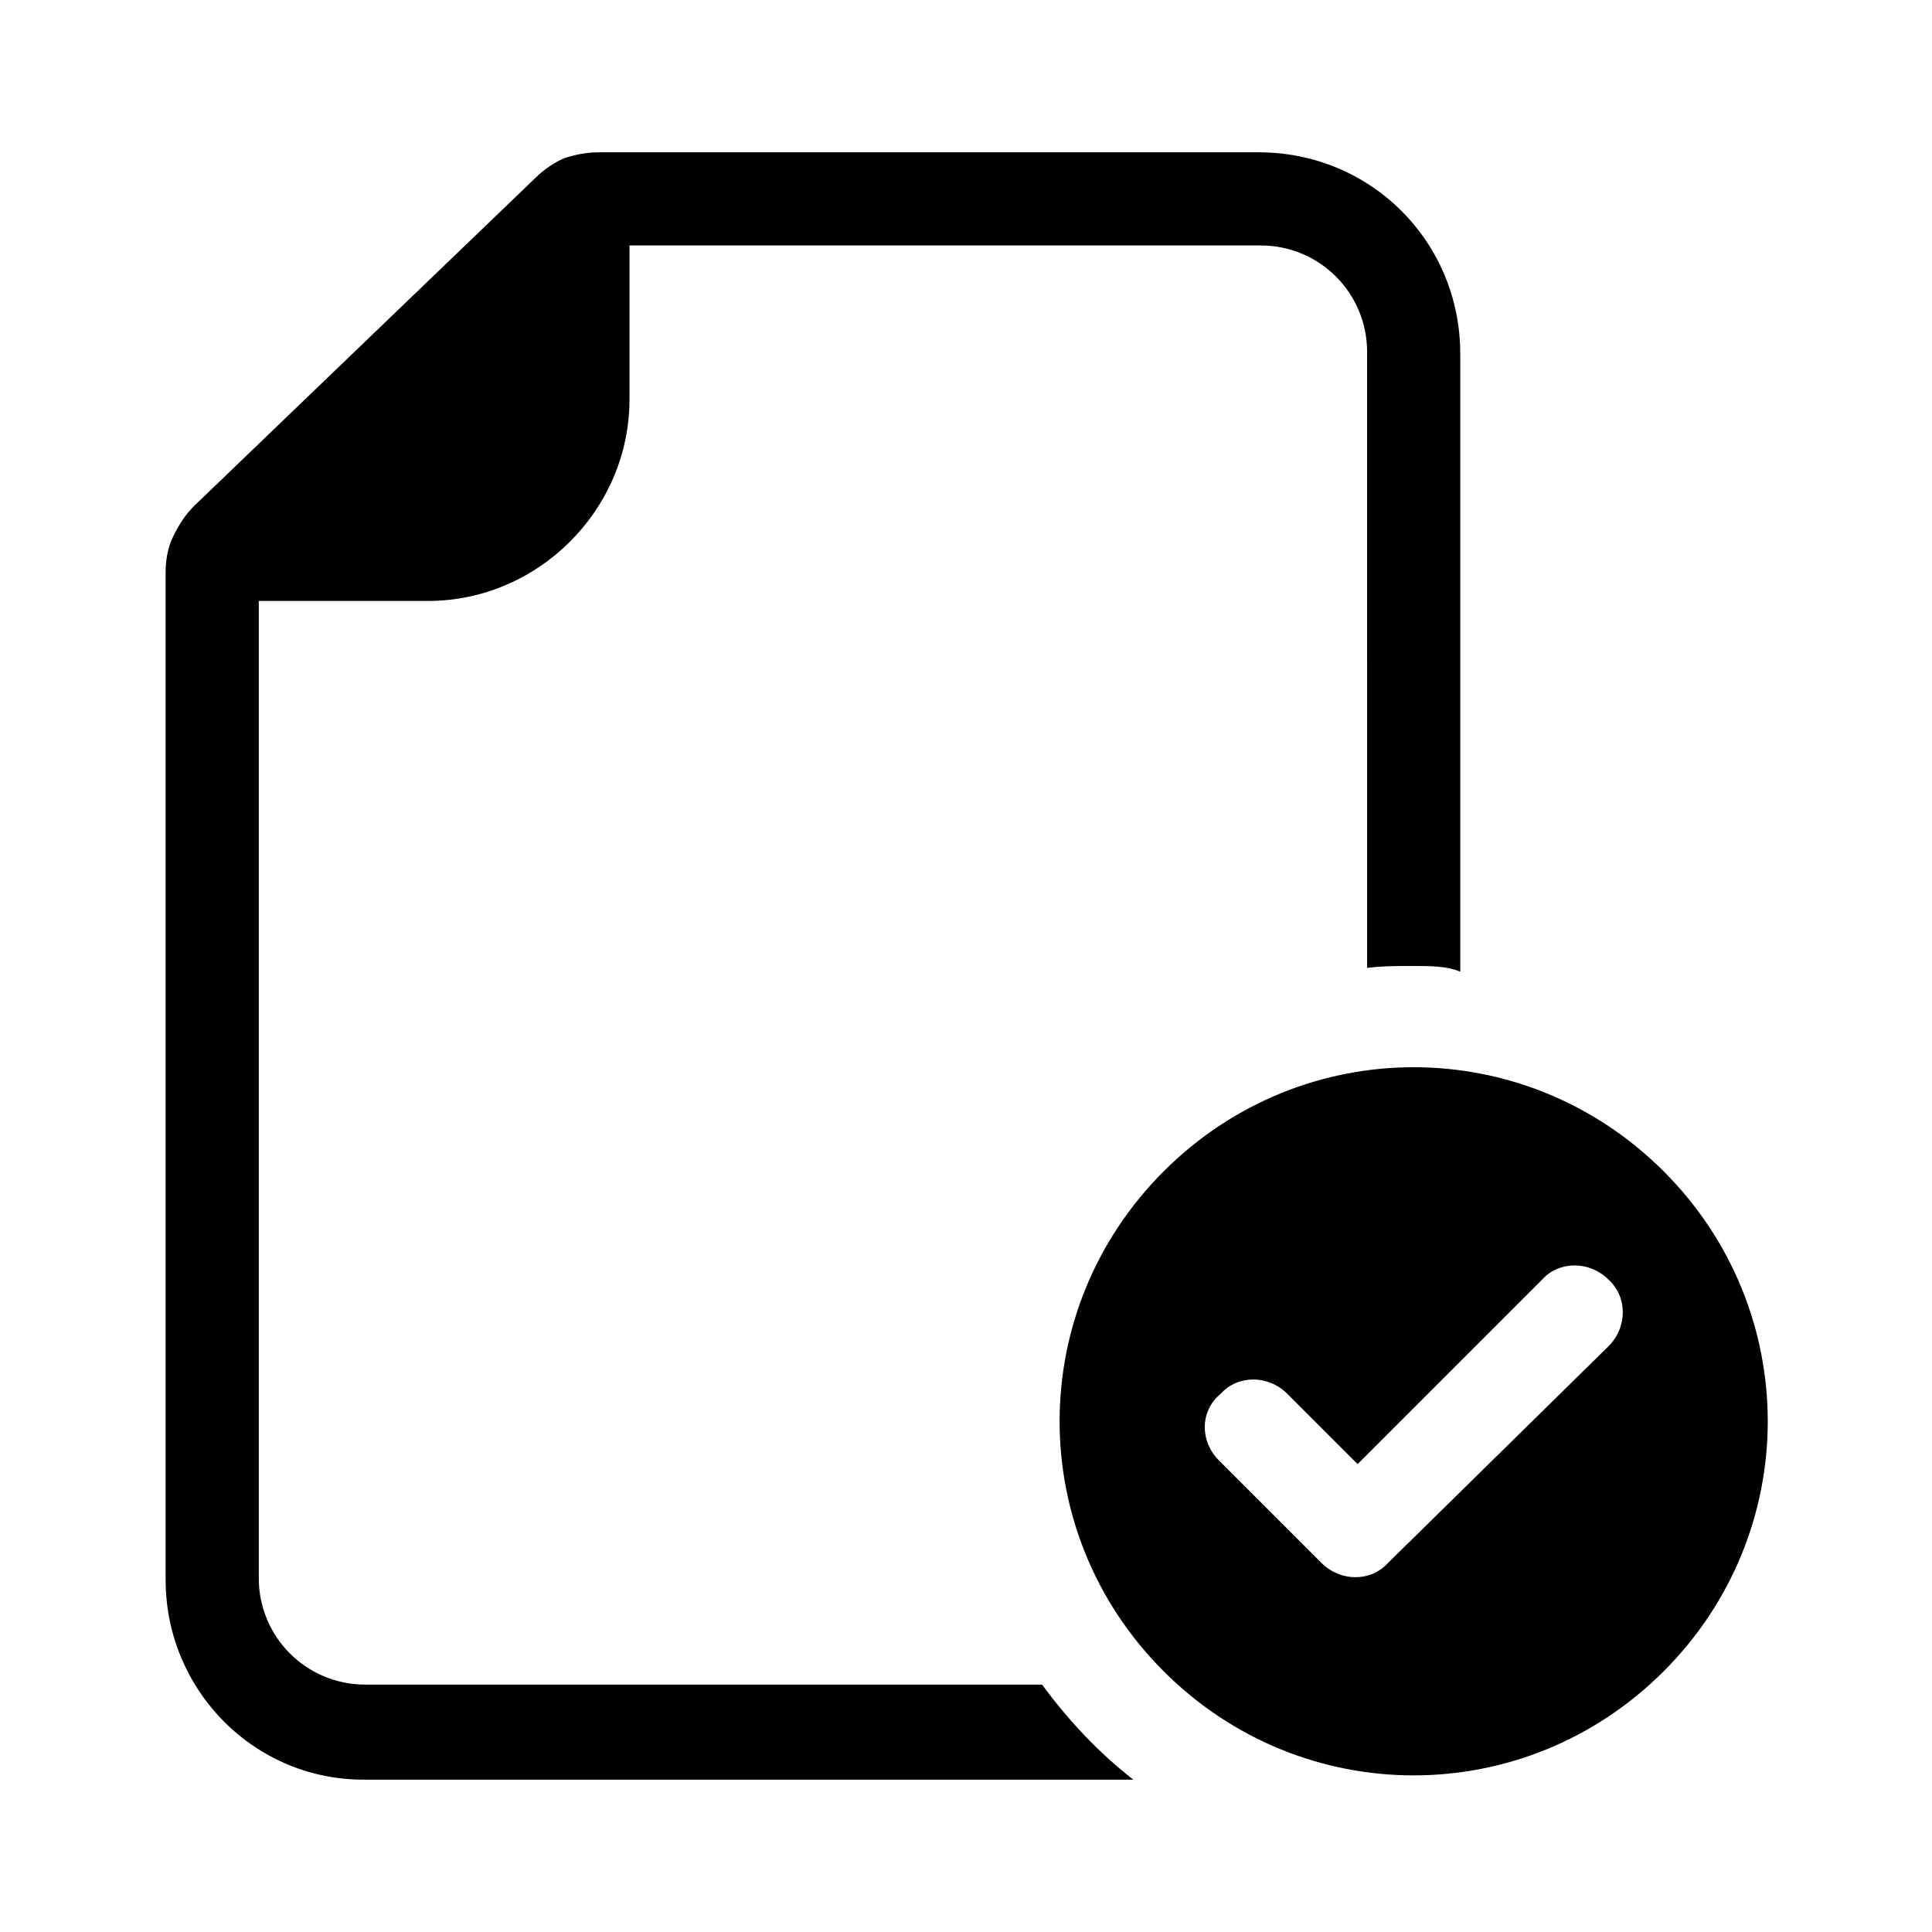 <?xml version="1.0" encoding="UTF-8"?>
<!-- Uploaded to: SVG Repo, www.svgrepo.com, Generator: SVG Repo Mixer Tools -->
<svg fill="#000000" width="800px" height="800px" version="1.1" viewBox="144 144 512 512" xmlns="http://www.w3.org/2000/svg">
 <path d="m187.89 562.73v-267.02c0-3.023 0.504-6.551 2.016-9.574 1.512-3.023 3.023-5.543 5.543-8.062l90.684-87.156c2.016-2.016 5.039-4.031 7.559-5.039 3.023-1.008 6.047-1.512 9.07-1.512h174.82c29.727 0 53.402 23.68 53.402 53.402v163.74c-3.527-1.512-8.059-1.512-12.594-1.512-4.031 0-8.062 0-12.09 0.504l-0.004-134.52v-28.719c0-15.617-12.594-28.215-28.215-28.215l-167.26 0.004v40.809c0 29.223-24.184 53.402-53.402 53.402h-44.84v258.96c0 15.617 12.594 28.215 28.215 28.215h179.36c7.055 9.574 15.113 18.137 24.184 25.191h-203.04c-29.723 0.504-53.402-23.68-53.402-52.898zm264.5 24.18c-36.777-36.777-36.777-95.723 0-132.5 36.777-36.777 95.723-36.777 132.5 0 36.777 36.777 36.777 95.723 0 132.5-36.777 36.781-95.723 36.781-132.5 0zm14.609-55.922 27.207 27.207c5.039 5.039 13.098 5.039 17.633 0l58.441-57.434c5.039-5.039 5.039-13.098 0-17.633-5.039-5.039-13.098-5.039-17.633 0l-48.871 48.871-18.641-18.641c-5.039-5.039-13.098-5.039-17.633 0-5.539 4.531-5.539 12.59-0.504 17.629z"/>
</svg>